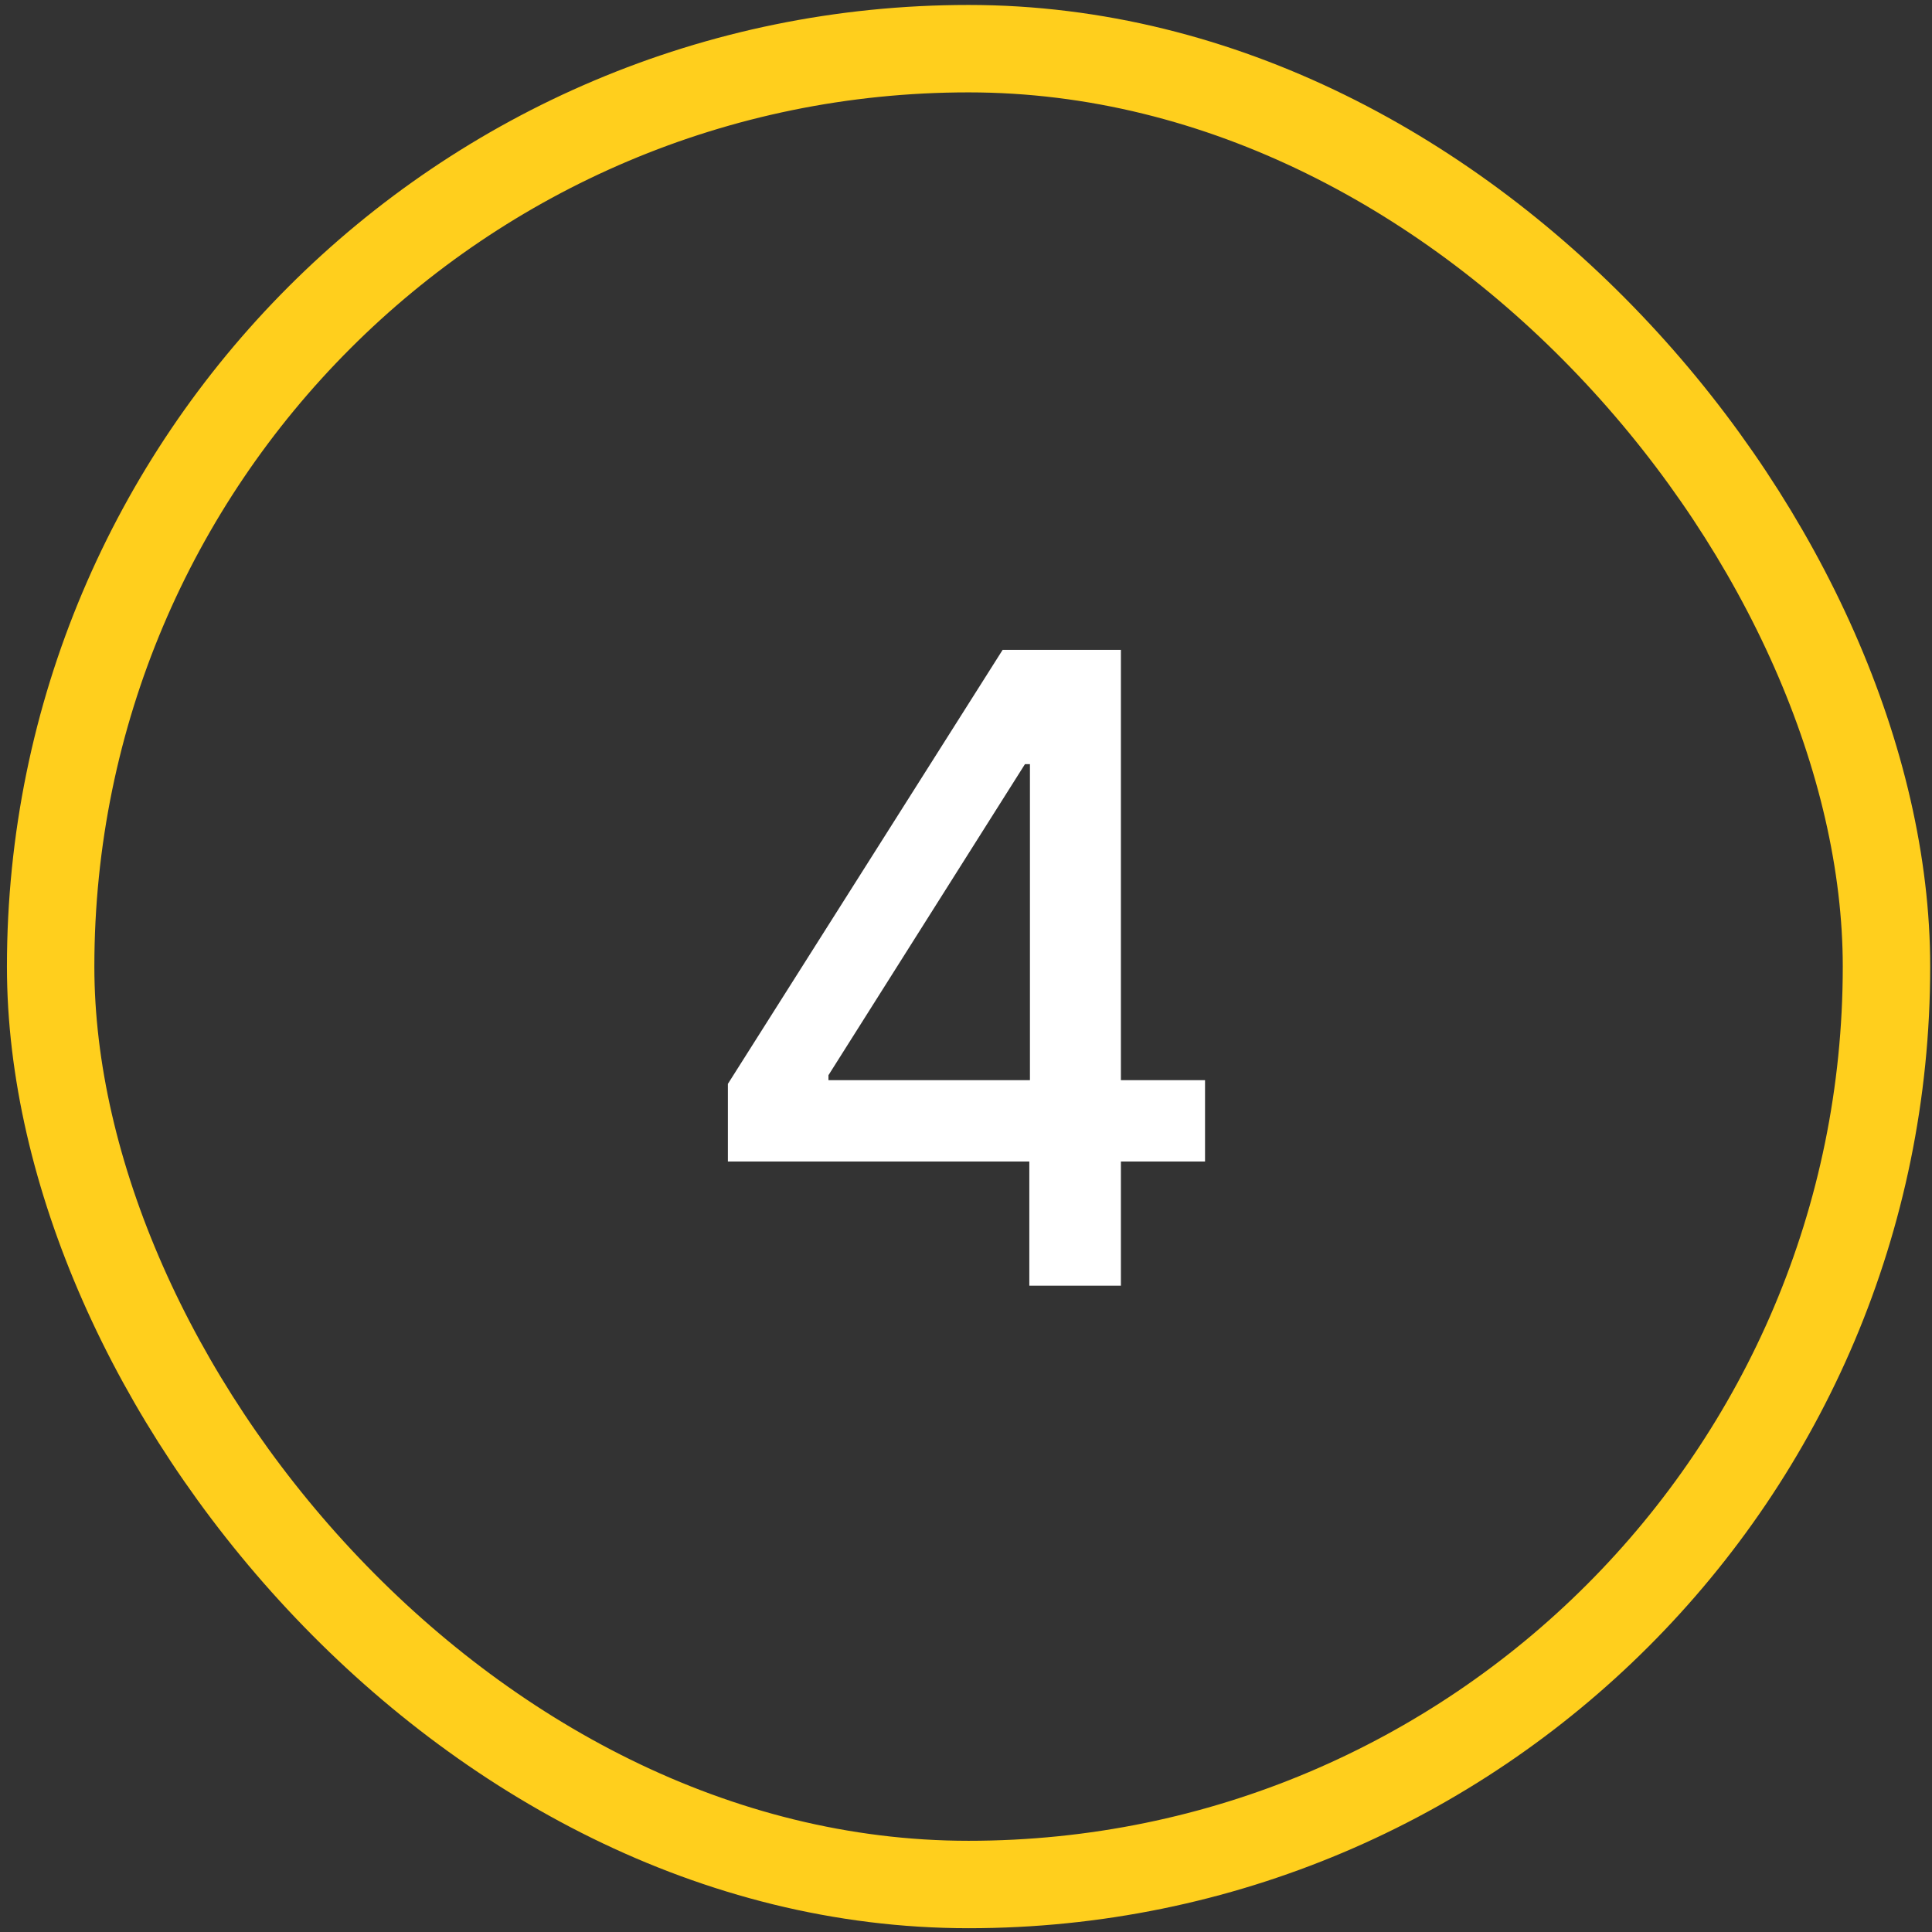 <?xml version="1.0" encoding="UTF-8"?> <svg xmlns="http://www.w3.org/2000/svg" width="221" height="221" viewBox="0 0 221 221" fill="none"><rect x="0" y="0" width="221" height="221" fill="#333333" stroke="none"/> <path d="M83.262 132.863V123.985L114.689 74.34H121.685V87.408H117.246L94.767 122.991V123.559H137.843V132.863H83.262ZM117.743 147.067V130.164L117.814 126.116V74.34H128.219V147.067H117.743Z" fill="white"></path> <rect x="5.793" y="5.567" width="210" height="210" rx="105" stroke="#FFCF1D" stroke-width="10"></rect> </svg> 
